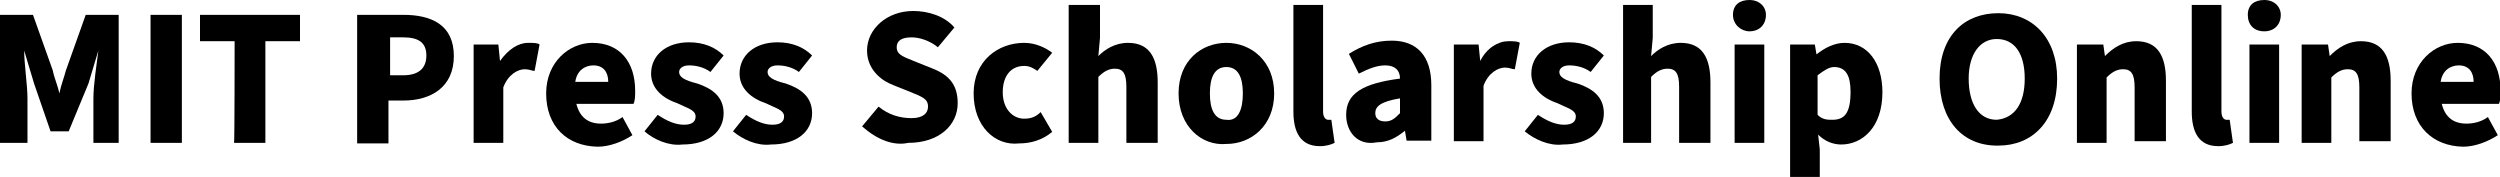<?xml version="1.0" encoding="utf-8"?>
<!-- Generator: Adobe Illustrator 24.3.1, SVG Export Plug-In . SVG Version: 6.00 Build 0)  -->
<svg version="1.1" id="Layer_1" xmlns="http://www.w3.org/2000/svg" xmlns:xlink="http://www.w3.org/1999/xlink" x="0px" y="0px"
	 viewBox="0 0 455 32.2" style="enable-background:new 0 0 455 32.2;" xml:space="preserve">
<g>
	<g>
		<path d="M0,2.7h6l3.6,10.1c0.3,1.5,0.9,2.7,1.2,4.2l0,0c0.3-1.5,0.9-3,1.2-4.2l3.6-10.1h6V26H17v-8.1c0-2.4,0.6-6.3,0.9-8.7l0,0
			l-1.8,6l-3.6,8.7H9.2l-3-8.7l-1.8-6l0,0c0,2.4,0.6,6.3,0.6,8.7V26H0V2.7z"/>
		<path d="M27.4,2.7h5.7V26h-5.7V2.7z"/>
		<path d="M42.7,7.5h-6.3V2.7h18.2v4.8h-6.3V26h-5.7C42.7,26,42.7,7.5,42.7,7.5z"/>
		<path d="M65.3,2.7h8.1c5.1,0,9.2,1.8,9.2,7.5s-4.2,8.1-9.2,8.1h-2.7v7.8H65V2.7H65.3z M73.4,13.7c2.7,0,4.2-1.2,4.2-3.6
			s-1.5-3.3-4.2-3.3H71v6.9C71,13.7,73.4,13.7,73.4,13.7z"/>
		<path d="M86.2,8.1h4.5l0.3,3l0,0c1.5-2.1,3.3-3.3,5.1-3.3c0.9,0,1.8,0,2.1,0.3l-0.9,4.8c-0.6,0-0.9-0.3-1.8-0.3
			c-1.2,0-3,0.9-3.9,3.3V26h-5.4C86.2,26,86.2,8.1,86.2,8.1z"/>
		<path d="M99.4,17c0-5.7,4.2-9.2,8.4-9.2c5.1,0,7.8,3.6,7.8,8.7c0,0.9,0,1.8-0.3,2.4h-10.4c0.6,2.4,2.1,3.6,4.5,3.6
			c1.2,0,2.7-0.3,3.9-1.2l1.8,3.3c-1.8,1.2-4.2,2.1-6.3,2.1C103.2,26.6,99.4,23,99.4,17z M110.7,14.9c0-1.8-0.9-3-2.7-3
			c-1.5,0-3,0.9-3.3,3H110.7z"/>
		<path d="M117.3,23.9l2.4-3c1.8,1.2,3.3,1.8,4.8,1.8c1.5,0,2.1-0.6,2.1-1.5c0-1.2-1.5-1.5-3.3-2.4c-2.7-0.9-4.8-2.7-4.8-5.4
			c0-3.3,2.7-5.7,6.9-5.7c2.7,0,4.8,0.9,6.3,2.4l-2.4,3c-1.2-0.9-2.7-1.2-3.9-1.2c-1.2,0-1.8,0.6-1.8,1.2c0,0.9,0.9,1.5,3.3,2.1
			c2.7,0.9,4.8,2.4,4.8,5.4c0,3.3-2.7,5.7-7.5,5.7C121.7,26.6,119,25.4,117.3,23.9z"/>
		<path d="M133.4,23.9l2.4-3c1.8,1.2,3.3,1.8,4.8,1.8c1.5,0,2.1-0.6,2.1-1.5c0-1.2-1.5-1.5-3.3-2.4c-2.7-0.9-4.8-2.7-4.8-5.4
			c0-3.3,2.7-5.7,6.9-5.7c2.7,0,4.8,0.9,6.3,2.4l-2.4,3c-1.2-0.9-2.7-1.2-3.9-1.2s-1.8,0.6-1.8,1.2c0,0.9,0.9,1.5,3.3,2.1
			c2.7,0.9,4.8,2.4,4.8,5.4c0,3.3-2.7,5.7-7.5,5.7C137.8,26.6,135.2,25.4,133.4,23.9z"/>
	</g>
	<path d="M156.9,23l3-3.6c1.8,1.5,3.9,2.1,6,2.1s3-0.9,3-2.1c0-1.5-1.2-1.8-3.3-2.7l-3-1.2c-2.4-0.9-4.8-3-4.8-6.3
		c0-3.9,3.6-7.2,8.4-7.2c2.7,0,5.7,0.9,7.5,3l-3,3.6c-1.5-1.2-3.3-1.8-4.8-1.8c-1.8,0-2.7,0.6-2.7,1.8c0,1.5,1.5,1.8,3.6,2.7l3,1.2
		c3,1.2,4.5,3,4.5,6.3c0,3.9-3.3,7.2-9,7.2C162.6,26.6,159.6,25.4,156.9,23z"/>
	<path d="M177.2,17c0-6,4.5-9.2,9.2-9.2c2.1,0,3.9,0.9,5.1,1.8l-2.7,3.3c-0.9-0.6-1.5-0.9-2.4-0.9c-2.4,0-3.9,1.8-3.9,4.8
		s1.8,4.8,3.9,4.8c1.2,0,2.1-0.3,3-1.2l2.1,3.6c-1.8,1.5-3.9,2.1-6,2.1C181.1,26.6,177.2,23,177.2,17z"/>
	<path d="M194.8,0.9h5.4v6l-0.3,3.3c1.2-1.2,3-2.4,5.4-2.4c3.9,0,5.4,2.7,5.4,7.2v11H205V15.8c0-2.4-0.6-3.3-2.1-3.3
		c-1.2,0-2.1,0.6-3,1.5V26h-5.4V0.9H194.8z"/>
	<path d="M214.5,17c0-6,4.2-9.2,8.7-9.2c4.5,0,8.7,3.3,8.7,9.2s-4.2,9.2-8.7,9.2C218.7,26.6,214.5,23,214.5,17z M226.2,17
		c0-3-0.9-4.8-3-4.8s-3,1.8-3,4.8s0.9,4.8,3,4.8C225.3,22.1,226.2,20,226.2,17z"/>
	<path d="M235.4,20.3V0.9h5.4v19.4c0,1.2,0.6,1.5,0.9,1.5c0.3,0,0.3,0,0.6,0l0.6,4.2c-0.6,0.3-1.5,0.6-2.7,0.6
		C236.6,26.6,235.4,23.9,235.4,20.3z"/>
	<path d="M245,20.9c0-3.9,3-5.7,9.8-6.6c0-1.5-0.9-2.4-2.7-2.4c-1.5,0-3,0.6-4.8,1.5l-1.8-3.6c2.4-1.5,4.8-2.4,7.8-2.4
		c4.5,0,7.2,2.7,7.2,8.1v10.1H256l-0.3-1.8l0,0c-1.5,1.2-3,2.1-5.1,2.1C247,26.6,245,23.9,245,20.9z M254.8,20.6v-2.7
		c-3.6,0.6-4.5,1.5-4.5,2.7c0,0.9,0.6,1.5,1.8,1.5C253.3,22.1,253.9,21.5,254.8,20.6z"/>
	<path d="M264.6,8.1h4.5l0.3,3l0,0c1.2-2.4,3.3-3.6,5.1-3.6c0.9,0,1.8,0,2.1,0.3l-0.9,4.8c-0.6,0-0.9-0.3-1.8-0.3
		c-1.2,0-3,0.9-3.9,3.3v10.1h-5.4L264.6,8.1L264.6,8.1z"/>
	<path d="M277.5,23.9l2.4-3c1.8,1.2,3.3,1.8,4.8,1.8c1.5,0,2.1-0.6,2.1-1.5c0-1.2-1.5-1.5-3.3-2.4c-2.7-0.9-4.8-2.7-4.8-5.4
		c0-3.3,2.7-5.7,6.9-5.7c2.7,0,4.8,0.9,6.3,2.4l-2.4,3c-1.2-0.9-2.7-1.2-3.9-1.2c-1.2,0-1.8,0.6-1.8,1.2c0,0.9,0.9,1.5,3.3,2.1
		c2.7,0.9,4.8,2.4,4.8,5.4c0,3.3-2.7,5.7-7.5,5.7C282,26.6,279.3,25.4,277.5,23.9z"/>
	<path d="M295.4,0.9h5.4v6l-0.3,3.3c1.2-1.2,3-2.4,5.4-2.4c3.9,0,5.4,2.7,5.4,7.2v11h-5.7V15.8c0-2.4-0.6-3.3-2.1-3.3
		c-1.2,0-2.1,0.6-3,1.5V26h-5.1V0.9z"/>
	<path d="M315.4,2.7c0-1.8,1.2-2.7,3-2.7c1.8,0,3,1.2,3,2.7c0,1.8-1.2,3-3,3C316.9,5.7,315.4,4.5,315.4,2.7z M315.7,8.1h5.4V26h-5.4
		V8.1z"/>
	<path d="M325.8,8.1h4.5l0.3,1.8l0,0c1.5-1.2,3.3-2.1,5.1-2.1c4.2,0,6.9,3.6,6.9,9c0,6.3-3.6,9.5-7.5,9.5c-1.5,0-3-0.6-4.2-1.8
		l0.3,2.7v5.1h-5.4C325.8,32.2,325.8,8.1,325.8,8.1z M336.8,16.7c0-3-0.9-4.5-3-4.5c-0.9,0-1.8,0.6-3,1.5v7.2
		c0.9,0.9,1.8,0.9,2.7,0.9C335.7,21.8,336.8,20.6,336.8,16.7z"/>
	<path d="M353,14.3c0-7.8,4.5-11.9,10.7-11.9s10.7,4.5,10.7,11.9c0,7.8-4.5,12.2-10.7,12.2C357.1,26.6,353,21.8,353,14.3z
		 M368.5,14.3c0-4.5-1.8-7.2-5.1-7.2c-3,0-5.1,2.7-5.1,7.2s1.8,7.5,5.1,7.5C366.7,21.5,368.5,18.8,368.5,14.3z"/>
	<path d="M378.3,8.1h4.5l0.3,2.1l0,0c1.5-1.5,3.3-2.7,5.7-2.7c3.9,0,5.4,2.7,5.4,7.2v11h-5.7v-9.8c0-2.4-0.6-3.3-2.1-3.3
		c-1.2,0-2.1,0.6-3,1.5V26H378V8.1H378.3z"/>
	<path d="M398.9,20.3V0.9h5.4v19.4c0,1.2,0.6,1.5,0.9,1.5s0.3,0,0.6,0l0.6,4.2c-0.6,0.3-1.5,0.6-2.7,0.6
		C400.1,26.6,398.9,23.9,398.9,20.3z"/>
	<path d="M409.1,2.7c0-1.8,1.2-2.7,3-2.7c1.8,0,3,1.2,3,2.7c0,1.8-1.2,3-3,3C410.2,5.7,409.1,4.5,409.1,2.7z M409.4,8.1h5.4V26h-5.4
		V8.1z"/>
	<path d="M419.2,8.1h4.5l0.3,2.1l0,0c1.5-1.5,3.3-2.7,5.7-2.7c3.9,0,5.4,2.7,5.4,7.2v11h-5.7v-9.8c0-2.4-0.6-3.3-2.1-3.3
		c-1.2,0-2.1,0.6-3,1.5V26h-5.4V8.1H419.2z"/>
	<path d="M438.9,17c0-5.7,4.2-9.2,8.4-9.2c5.1,0,7.8,3.6,7.8,8.7c0,0.9,0,1.8-0.3,2.4h-10.4c0.6,2.4,2.1,3.6,4.5,3.6
		c1.2,0,2.7-0.3,3.9-1.2l1.8,3.3c-1.8,1.2-4.2,2.1-6.3,2.1C442.8,26.6,438.9,23,438.9,17z M450.2,14.9c0-1.8-0.9-3-2.7-3
		c-1.5,0-3,0.9-3.3,3H450.2z"/>
</g>
</svg>
